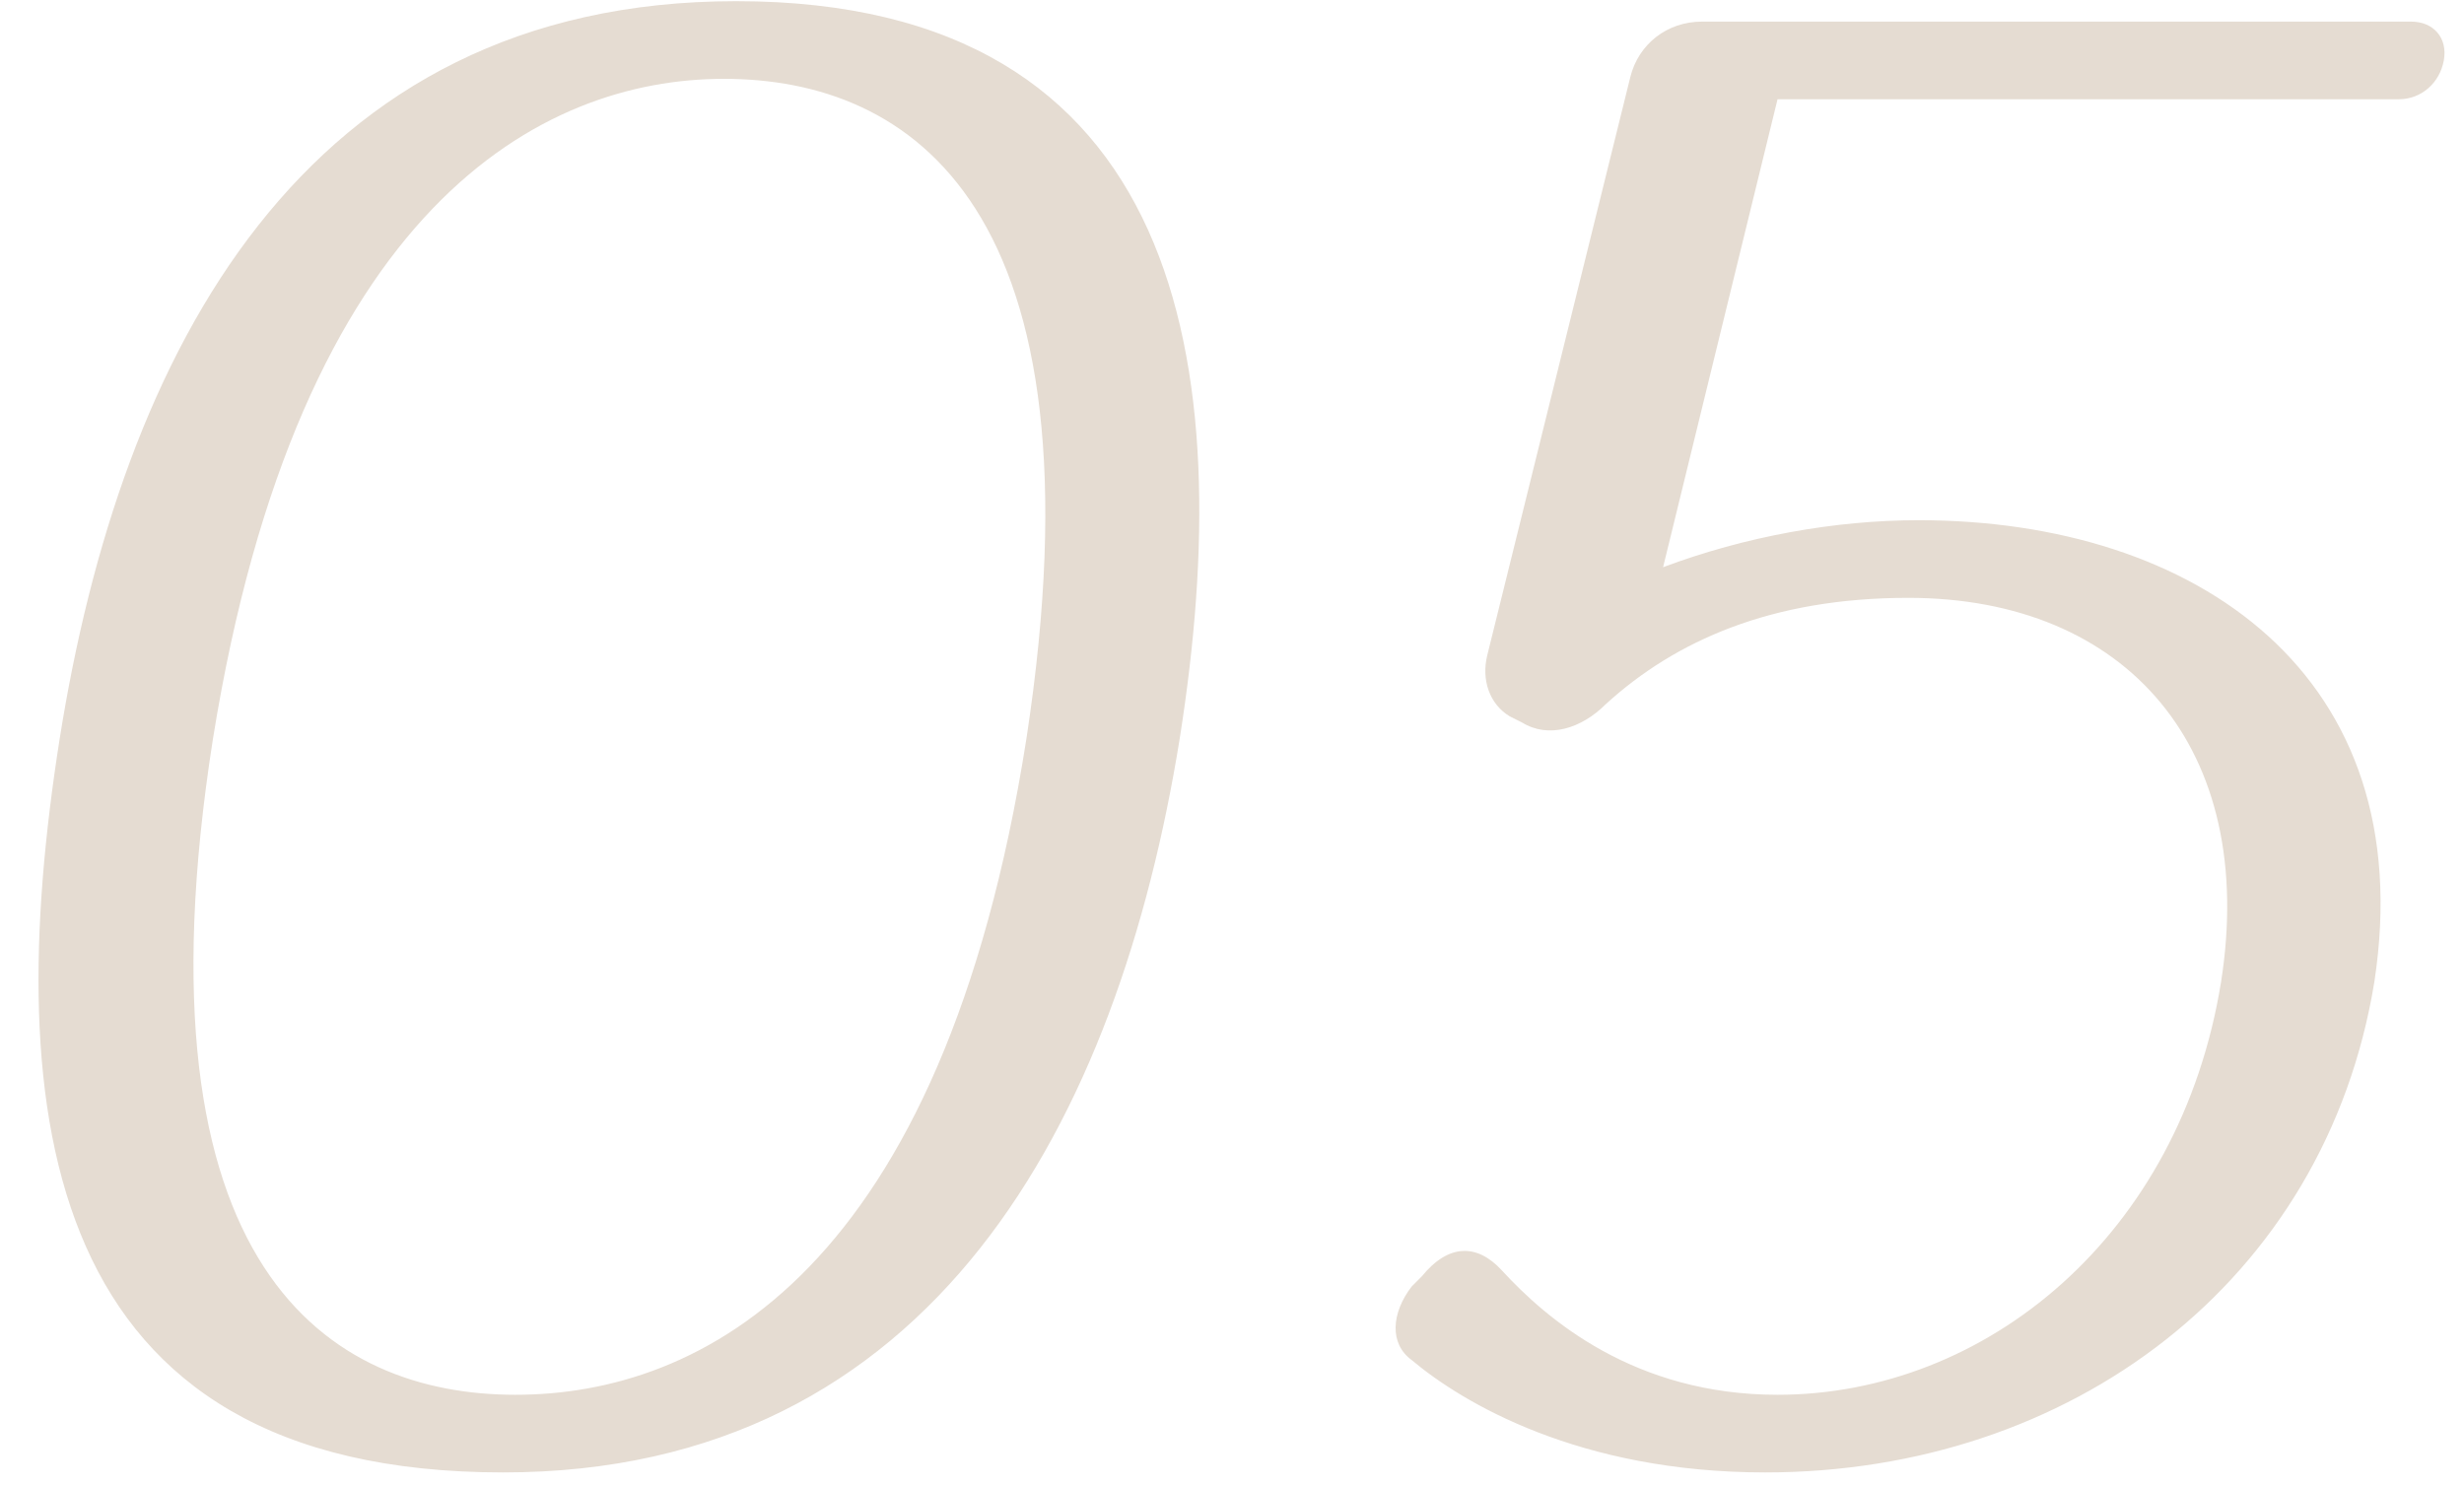 <?xml version="1.0" encoding="UTF-8"?> <svg xmlns="http://www.w3.org/2000/svg" width="151" height="91" viewBox="0 0 151 91" fill="none"> <path d="M30.835 90.252C57.263 90.252 68.536 68.584 72.293 45.288C75.925 22.367 72.544 0.072 45.114 0.072C18.561 0.072 7.414 21.616 3.656 45.288C0.024 68.334 2.529 90.252 30.835 90.252ZM44.362 4.832C55.76 4.832 67.909 12.598 62.9 45.288C57.764 77.978 42.985 85.493 31.587 85.493C20.314 85.493 7.915 77.978 13.05 45.288C18.311 12.598 33.215 4.832 44.362 4.832ZM108.18 90.252C126.843 90.252 142.499 78.604 145.505 60.193C148.386 41.405 134.608 31.886 117.574 31.886C112.439 31.886 106.928 32.888 101.918 34.767L108.932 6.084H147.008C148.386 6.084 149.513 5.082 149.763 3.705C150.014 2.327 149.137 1.325 147.759 1.325H104.298C102.168 1.325 100.415 2.703 99.914 4.707L91.146 40.153C90.771 41.656 91.272 43.158 92.524 43.91L93.276 44.286C94.904 45.288 96.908 44.661 98.411 43.158C102.669 39.276 108.556 36.645 116.948 36.645C130.35 36.645 138.366 45.914 136.111 60.193C133.606 75.724 121.707 85.493 108.932 85.493C100.164 85.493 94.779 80.859 92.023 77.853C90.52 76.225 88.767 76.225 87.138 78.228L86.512 78.855C85.26 80.483 85.134 82.362 86.512 83.364C89.643 85.994 96.783 90.252 108.18 90.252Z" fill="#E5DCD2"></path> </svg> 